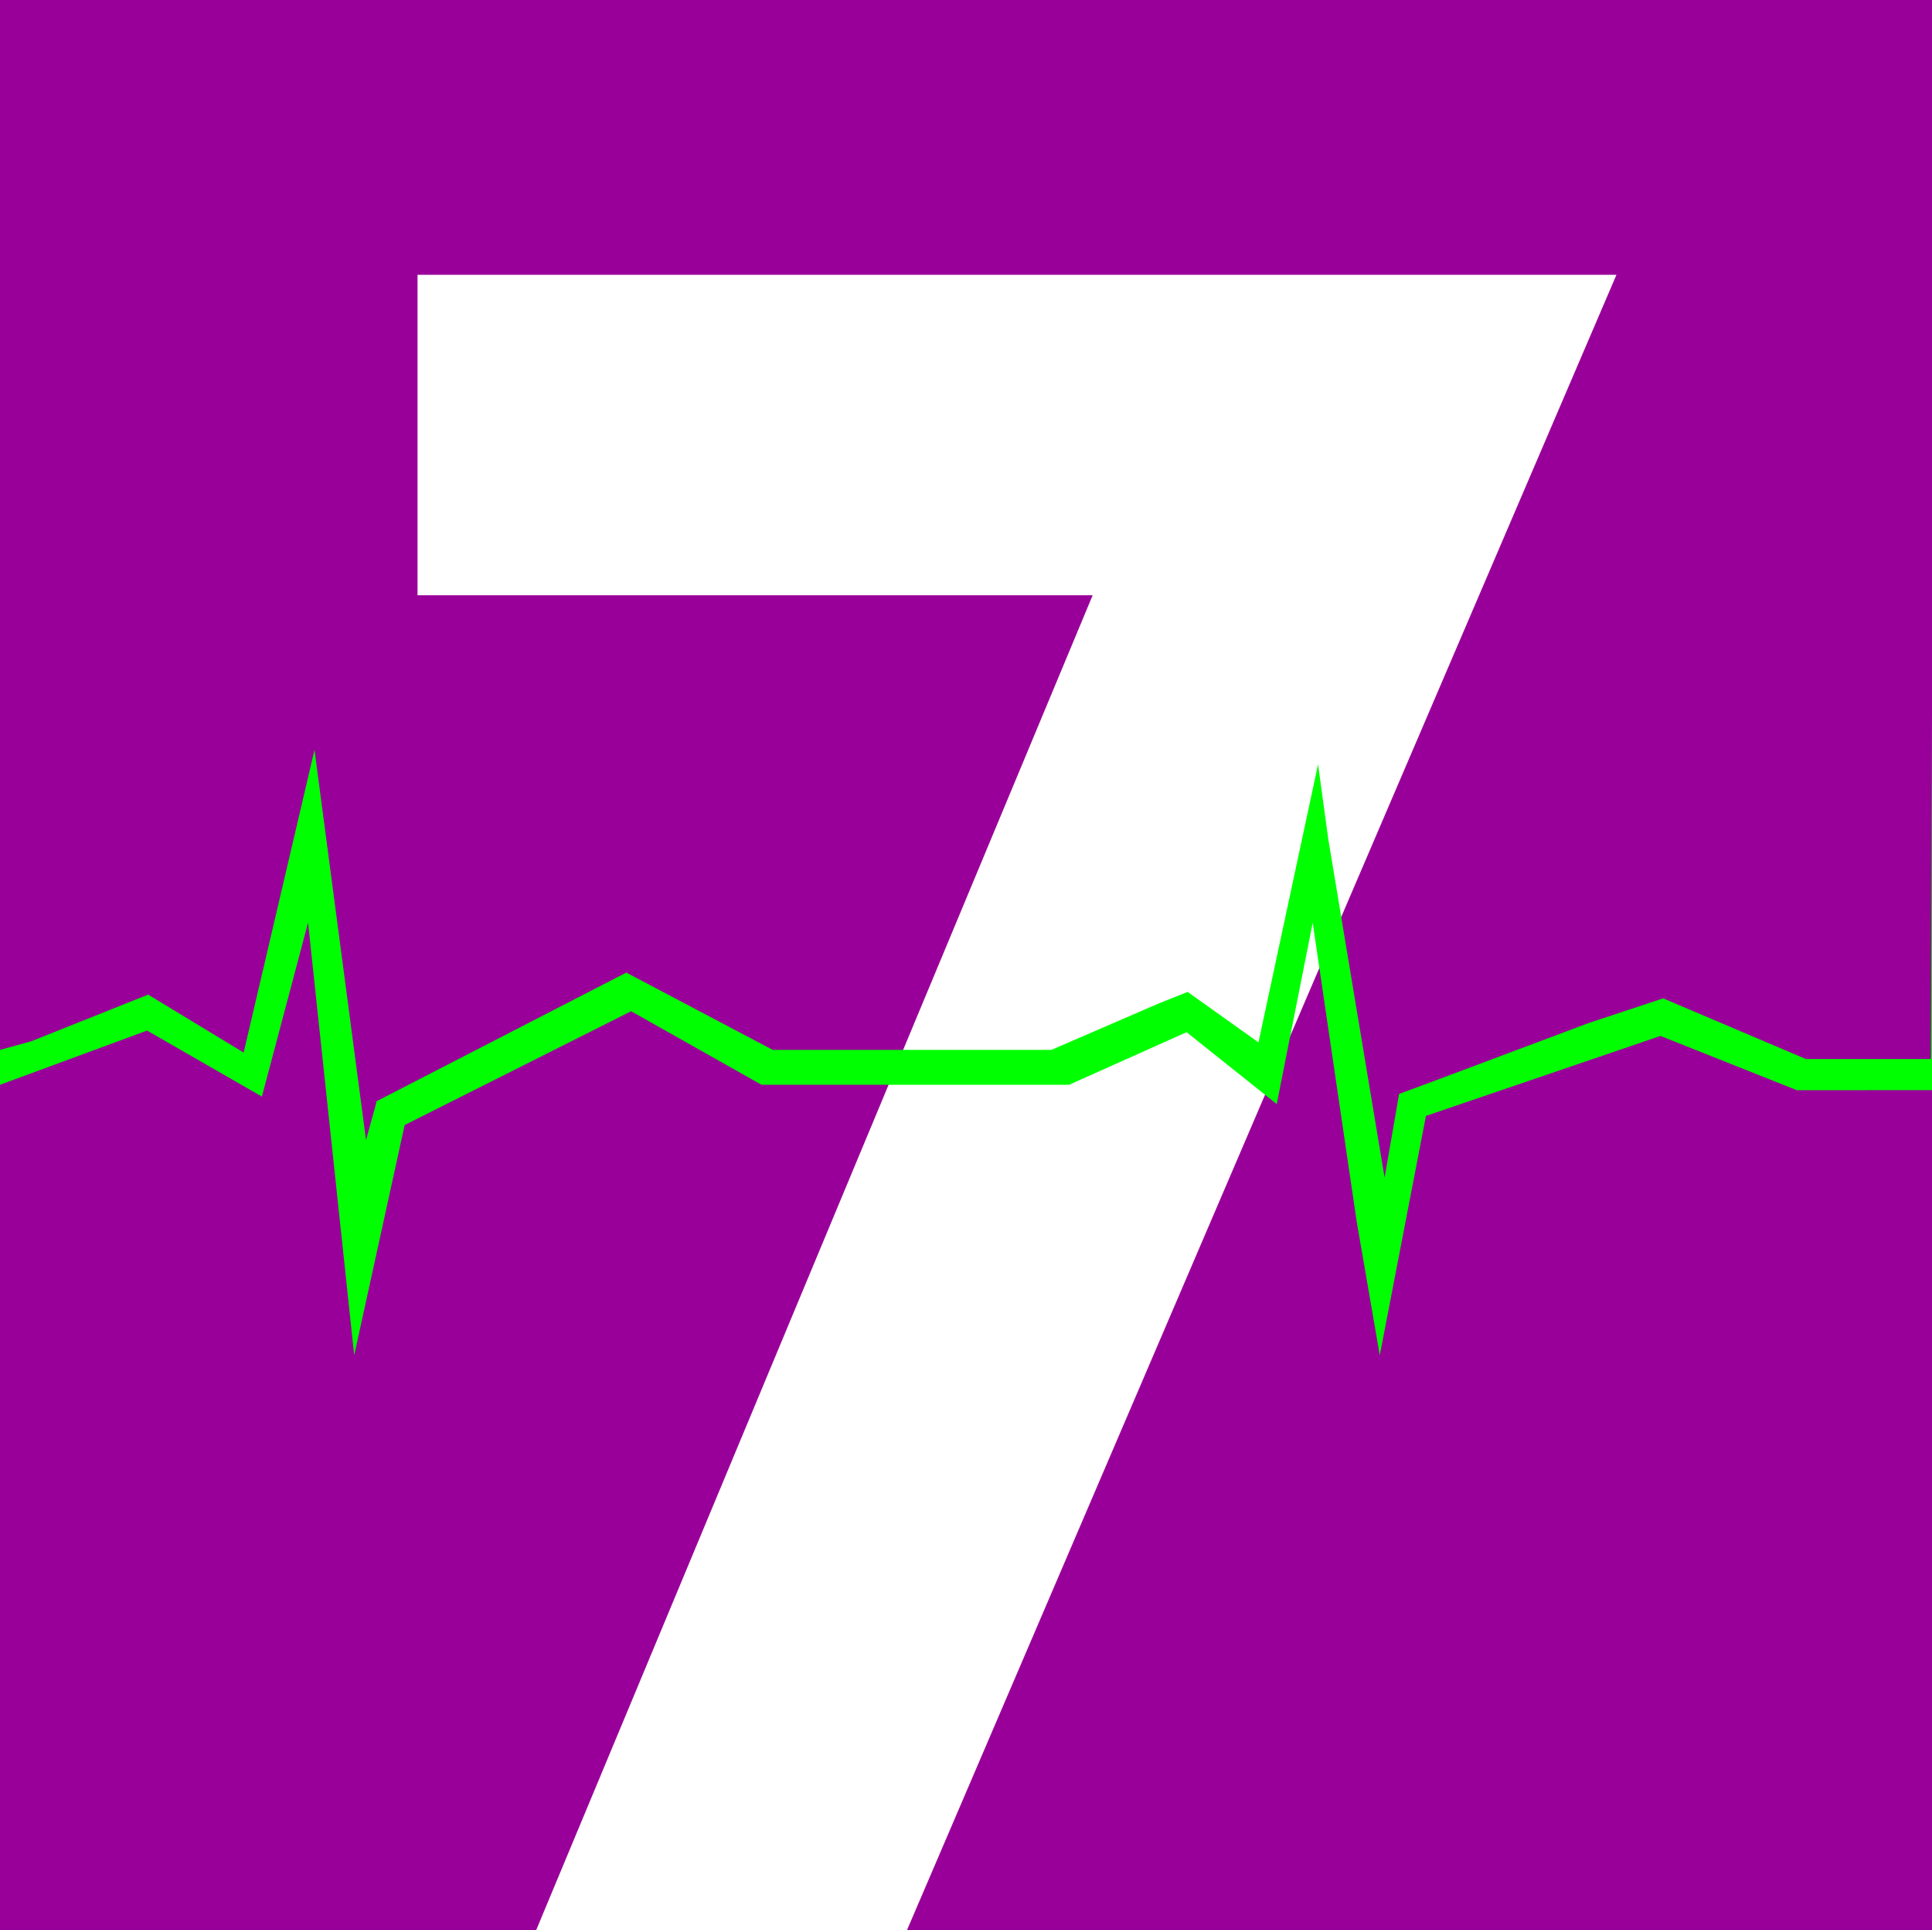 <svg xmlns="http://www.w3.org/2000/svg" width="360" height="359.602"><path fill="#909" d="M0 0h360v359.602H0V0"/><path fill="#fff" d="m99.902 359.602 103.7-248.704H77.8V51.2h223.402L169 359.602H99.902"/><path fill="#0f0" d="M0 266.398v-64.296L27.402 192l21.399 12.3 8.601-32.402L66 252.5l9.402-42.898 42.2-21.204 24.3 13.704h57.301l21.899-9.801 16.8 13.398 6.7-33.8 8.199 55.703 4.3 24.898 8.602-44.602 43.7-14.898 25.398 10.102H360v-69.903l-.2 64.102h-23.3L309.902 186 296 190.602l-28.797 10.796-6.5 2.403L258 219.398l-10.5-63.097-1.898-13.903v.403-.403L234.5 194.2l-13.2-9.398-5.5 2.199-19.898 8.602H144L116.703 181.2l-46.601 24v.301l-1.899 6.898-9.601-72.699v.3-.3l-13.2 56.402-17.8-10.801L5.8 194 0 195.602V132.5v133.898"/></svg>
